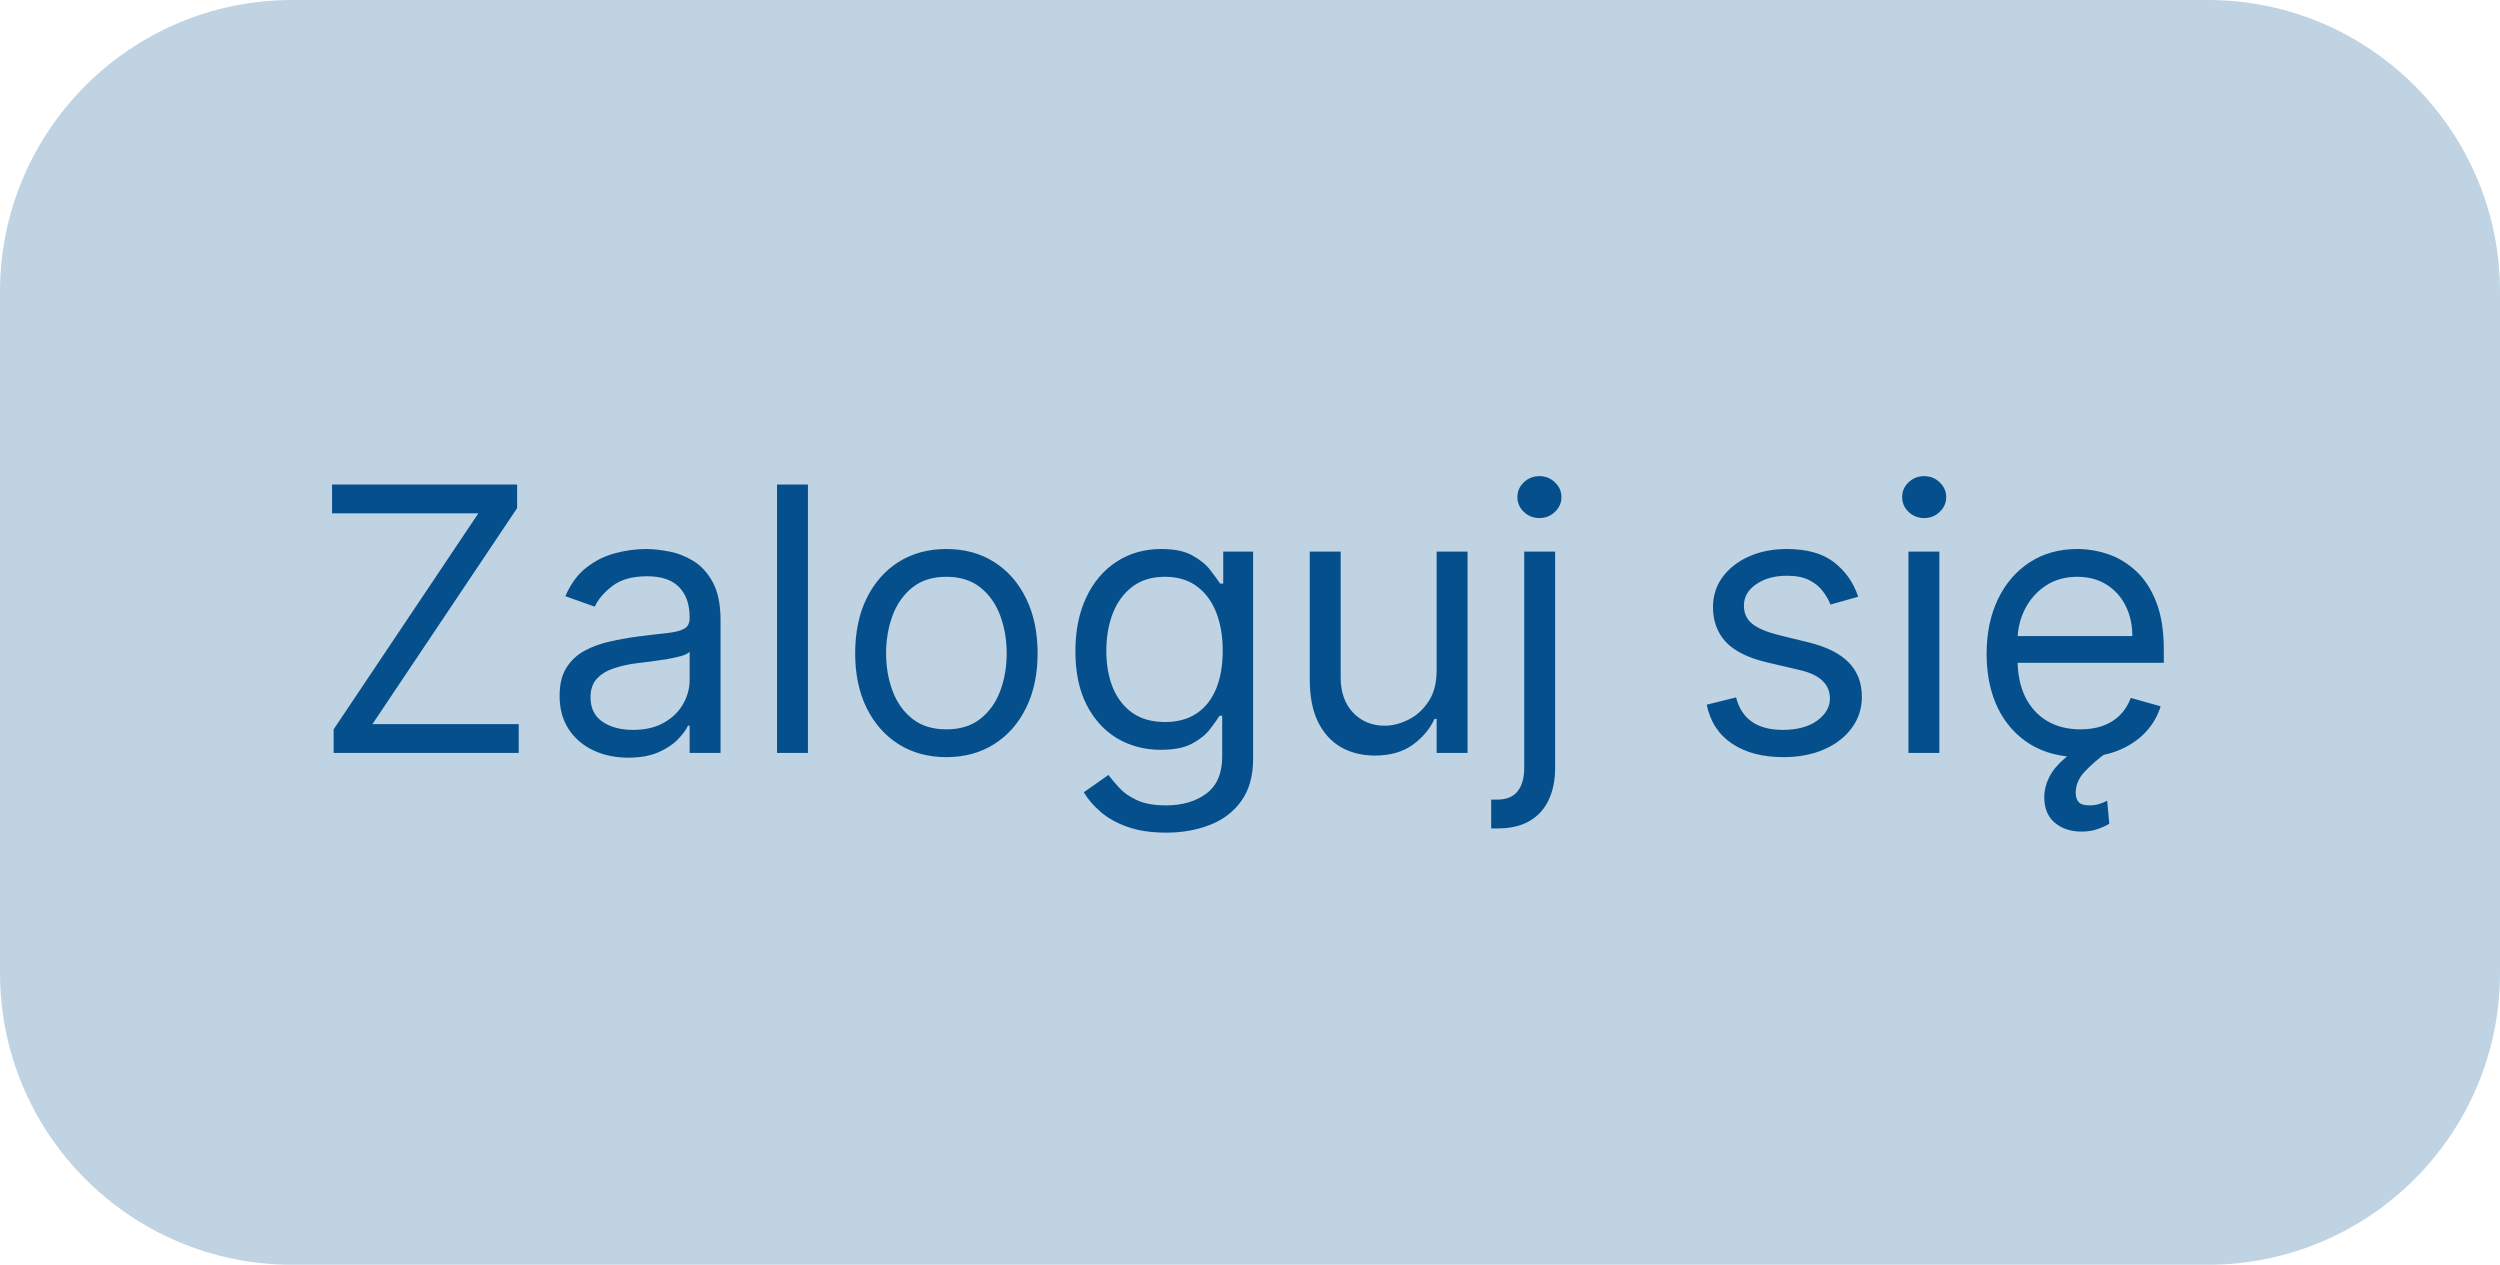 <?xml version="1.0" encoding="UTF-8"?> <svg xmlns="http://www.w3.org/2000/svg" width="508" height="257" viewBox="0 0 508 257" fill="none"> <path d="M448.623 0H59.377C26.584 0 0 26.553 0 59.308V197.692C0 230.447 26.584 257 59.377 257H448.623C481.416 257 508 230.447 508 197.692V59.308C508 26.553 481.416 0 448.623 0Z" fill="#05508C" fill-opacity="0.25"></path> <path d="M67.794 153V148.206L97.197 104.314H67.474V98.454H105.081V103.249L75.678 147.141H105.401V153H67.794ZM127.666 153.959C125.074 153.959 122.721 153.471 120.608 152.494C118.495 151.5 116.817 150.07 115.575 148.206C114.332 146.324 113.71 144.051 113.71 141.388C113.71 139.044 114.172 137.144 115.095 135.688C116.018 134.214 117.252 133.06 118.797 132.226C120.342 131.391 122.047 130.77 123.911 130.362C125.793 129.935 127.684 129.598 129.584 129.349C132.07 129.03 134.085 128.79 135.63 128.63C137.192 128.453 138.328 128.16 139.039 127.751C139.767 127.343 140.131 126.633 140.131 125.621V125.408C140.131 122.78 139.412 120.738 137.973 119.282C136.553 117.826 134.396 117.098 131.501 117.098C128.501 117.098 126.148 117.755 124.444 119.069C122.739 120.383 121.54 121.786 120.848 123.277L114.882 121.146C115.947 118.661 117.368 116.725 119.143 115.34C120.937 113.937 122.89 112.961 125.003 112.411C127.134 111.842 129.229 111.558 131.288 111.558C132.602 111.558 134.112 111.718 135.816 112.038C137.538 112.339 139.199 112.97 140.797 113.929C142.412 114.887 143.753 116.335 144.818 118.27C145.884 120.205 146.416 122.798 146.416 126.047V153H140.131V147.46H139.811C139.385 148.348 138.675 149.298 137.68 150.31C136.686 151.322 135.363 152.183 133.712 152.893C132.061 153.604 130.045 153.959 127.666 153.959ZM128.625 148.312C131.111 148.312 133.206 147.824 134.911 146.848C136.633 145.871 137.929 144.61 138.799 143.066C139.687 141.521 140.131 139.896 140.131 138.192V132.439C139.864 132.759 139.278 133.051 138.373 133.318C137.485 133.566 136.455 133.788 135.283 133.984C134.129 134.161 133.002 134.321 131.901 134.463C130.818 134.587 129.939 134.694 129.264 134.783C127.631 134.996 126.104 135.342 124.683 135.821C123.281 136.283 122.144 136.984 121.274 137.925C120.422 138.849 119.996 140.109 119.996 141.707C119.996 143.891 120.804 145.543 122.419 146.661C124.053 147.762 126.121 148.312 128.625 148.312ZM164.174 98.454V153H157.889V98.454H164.174ZM192.306 153.852C188.613 153.852 185.372 152.973 182.585 151.216C179.815 149.458 177.648 146.999 176.086 143.838C174.541 140.678 173.769 136.984 173.769 132.759C173.769 128.497 174.541 124.777 176.086 121.599C177.648 118.421 179.815 115.953 182.585 114.195C185.372 112.437 188.613 111.558 192.306 111.558C195.999 111.558 199.23 112.437 202 114.195C204.788 115.953 206.954 118.421 208.499 121.599C210.061 124.777 210.843 128.497 210.843 132.759C210.843 136.984 210.061 140.678 208.499 143.838C206.954 146.999 204.788 149.458 202 151.216C199.23 152.973 195.999 153.852 192.306 153.852ZM192.306 148.206C195.111 148.206 197.419 147.487 199.23 146.049C201.042 144.61 202.382 142.719 203.252 140.376C204.122 138.032 204.557 135.493 204.557 132.759C204.557 130.024 204.122 127.476 203.252 125.115C202.382 122.753 201.042 120.844 199.23 119.388C197.419 117.933 195.111 117.205 192.306 117.205C189.5 117.205 187.192 117.933 185.381 119.388C183.57 120.844 182.229 122.753 181.359 125.115C180.489 127.476 180.054 130.024 180.054 132.759C180.054 135.493 180.489 138.032 181.359 140.376C182.229 142.719 183.57 144.61 185.381 146.049C187.192 147.487 189.5 148.206 192.306 148.206ZM236.95 169.193C233.914 169.193 231.304 168.803 229.12 168.021C226.936 167.258 225.116 166.246 223.66 164.985C222.222 163.742 221.077 162.411 220.224 160.99L225.231 157.474C225.8 158.22 226.519 159.072 227.389 160.031C228.259 161.008 229.448 161.851 230.958 162.561C232.485 163.289 234.482 163.653 236.95 163.653C240.253 163.653 242.978 162.854 245.127 161.256C247.275 159.658 248.349 157.155 248.349 153.746V145.436H247.817C247.355 146.182 246.698 147.105 245.846 148.206C245.011 149.289 243.804 150.257 242.224 151.109C240.661 151.944 238.548 152.361 235.885 152.361C232.582 152.361 229.617 151.58 226.989 150.017C224.379 148.455 222.311 146.182 220.784 143.199C219.274 140.216 218.52 136.594 218.52 132.332C218.52 128.142 219.257 124.493 220.73 121.386C222.204 118.261 224.255 115.846 226.883 114.142C229.511 112.419 232.547 111.558 235.991 111.558C238.655 111.558 240.768 112.002 242.33 112.89C243.91 113.76 245.118 114.754 245.952 115.873C246.805 116.974 247.462 117.879 247.923 118.589H248.562V112.091H254.635V154.172C254.635 157.688 253.836 160.546 252.238 162.748C250.658 164.967 248.527 166.592 245.846 167.622C243.182 168.669 240.217 169.193 236.95 169.193ZM236.737 146.714C239.258 146.714 241.389 146.137 243.129 144.983C244.869 143.829 246.192 142.169 247.098 140.003C248.003 137.837 248.456 135.244 248.456 132.226C248.456 129.278 248.012 126.677 247.124 124.422C246.236 122.167 244.922 120.401 243.182 119.122C241.442 117.844 239.294 117.205 236.737 117.205C234.074 117.205 231.854 117.879 230.079 119.229C228.321 120.578 226.998 122.389 226.11 124.662C225.24 126.935 224.805 129.456 224.805 132.226C224.805 135.067 225.249 137.579 226.137 139.763C227.043 141.929 228.374 143.634 230.132 144.877C231.908 146.102 234.109 146.714 236.737 146.714ZM291.922 136.274V112.091H298.207V153H291.922V146.075H291.496C290.537 148.153 289.045 149.919 287.021 151.375C284.997 152.814 282.44 153.533 279.351 153.533C276.794 153.533 274.521 152.973 272.533 151.855C270.544 150.718 268.981 149.014 267.845 146.741C266.709 144.451 266.141 141.565 266.141 138.085V112.091H272.426V137.659C272.426 140.642 273.261 143.021 274.93 144.797C276.616 146.572 278.765 147.46 281.375 147.46C282.937 147.46 284.527 147.061 286.142 146.262C287.776 145.463 289.143 144.238 290.244 142.586C291.362 140.935 291.922 138.831 291.922 136.274ZM309.72 112.091H316.005V155.983C316.005 158.504 315.57 160.688 314.7 162.535C313.848 164.381 312.552 165.811 310.812 166.823C309.089 167.835 306.914 168.341 304.286 168.341C304.073 168.341 303.86 168.341 303.647 168.341C303.434 168.341 303.221 168.341 303.008 168.341V162.482C303.221 162.482 303.416 162.482 303.594 162.482C303.771 162.482 303.967 162.482 304.18 162.482C306.097 162.482 307.5 161.913 308.388 160.777C309.276 159.658 309.72 158.06 309.72 155.983V112.091ZM312.809 105.273C311.584 105.273 310.528 104.855 309.64 104.021C308.77 103.186 308.335 102.183 308.335 101.011C308.335 99.84 308.77 98.836 309.64 98.002C310.528 97.167 311.584 96.75 312.809 96.75C314.034 96.75 315.082 97.167 315.952 98.002C316.84 98.836 317.284 99.84 317.284 101.011C317.284 102.183 316.84 103.186 315.952 104.021C315.082 104.855 314.034 105.273 312.809 105.273ZM377.589 121.253L371.942 122.851C371.587 121.91 371.063 120.995 370.371 120.108C369.696 119.202 368.773 118.456 367.601 117.87C366.429 117.284 364.929 116.991 363.1 116.991C360.596 116.991 358.51 117.569 356.841 118.723C355.19 119.859 354.364 121.306 354.364 123.064C354.364 124.626 354.932 125.86 356.069 126.766C357.205 127.672 358.981 128.426 361.395 129.03L367.468 130.521C371.125 131.409 373.851 132.767 375.644 134.596C377.438 136.407 378.334 138.742 378.334 141.601C378.334 143.945 377.66 146.04 376.31 147.886C374.978 149.733 373.114 151.189 370.717 152.254C368.32 153.32 365.532 153.852 362.354 153.852C358.182 153.852 354.728 152.947 351.994 151.136C349.259 149.325 347.528 146.679 346.8 143.199L352.766 141.707C353.334 143.909 354.408 145.56 355.989 146.661C357.587 147.762 359.673 148.312 362.248 148.312C365.177 148.312 367.503 147.691 369.226 146.448C370.966 145.187 371.836 143.678 371.836 141.92C371.836 140.5 371.339 139.31 370.344 138.352C369.35 137.375 367.823 136.647 365.763 136.168L358.945 134.57C355.199 133.682 352.446 132.306 350.689 130.441C348.949 128.559 348.079 126.207 348.079 123.384C348.079 121.075 348.727 119.033 350.023 117.258C351.337 115.482 353.121 114.088 355.376 113.076C357.649 112.064 360.223 111.558 363.1 111.558C367.148 111.558 370.326 112.446 372.635 114.222C374.961 115.997 376.612 118.341 377.589 121.253ZM387.796 153V112.091H394.081V153H387.796ZM390.992 105.273C389.767 105.273 388.71 104.855 387.822 104.021C386.952 103.186 386.517 102.183 386.517 101.011C386.517 99.84 386.952 98.836 387.822 98.002C388.71 97.167 389.767 96.75 390.992 96.75C392.217 96.75 393.265 97.167 394.135 98.002C395.022 98.836 395.466 99.84 395.466 101.011C395.466 102.183 395.022 103.186 394.135 104.021C393.265 104.855 392.217 105.273 390.992 105.273ZM422.746 153.852C418.804 153.852 415.404 152.982 412.545 151.242C409.704 149.484 407.511 147.034 405.967 143.891C404.44 140.731 403.676 137.055 403.676 132.865C403.676 128.675 404.44 124.982 405.967 121.786C407.511 118.572 409.66 116.068 412.412 114.275C415.182 112.464 418.413 111.558 422.106 111.558C424.237 111.558 426.341 111.913 428.419 112.624C430.496 113.334 432.387 114.488 434.092 116.086C435.796 117.666 437.154 119.761 438.166 122.371C439.179 124.982 439.685 128.195 439.685 132.013V134.676H408.15V129.243H433.293C433.293 126.935 432.831 124.875 431.908 123.064C431.002 121.253 429.706 119.824 428.019 118.776C426.35 117.728 424.379 117.205 422.106 117.205C419.603 117.205 417.437 117.826 415.608 119.069C413.797 120.294 412.403 121.892 411.426 123.863C410.45 125.834 409.962 127.947 409.962 130.202V133.824C409.962 136.913 410.494 139.532 411.56 141.681C412.643 143.811 414.143 145.436 416.061 146.555C417.978 147.656 420.207 148.206 422.746 148.206C424.397 148.206 425.888 147.975 427.22 147.513C428.57 147.034 429.733 146.324 430.709 145.383C431.686 144.424 432.44 143.234 432.973 141.814L439.045 143.518C438.406 145.578 437.332 147.389 435.823 148.952C434.313 150.496 432.449 151.704 430.23 152.574C428.01 153.426 425.516 153.852 422.746 153.852ZM422.959 168.98C420.775 168.98 418.964 168.376 417.525 167.169C416.105 165.979 415.395 164.239 415.395 161.949C415.395 160.635 415.714 159.321 416.354 158.007C416.993 156.693 418.023 155.424 419.443 154.199C420.864 152.973 422.746 151.828 425.089 150.763L427.966 153C426.368 154.172 424.938 155.415 423.678 156.729C422.417 158.043 421.787 159.499 421.787 161.097C421.787 161.896 421.982 162.517 422.373 162.961C422.763 163.423 423.491 163.653 424.557 163.653C425.356 163.653 426.066 163.547 426.687 163.334C427.309 163.121 427.806 162.908 428.179 162.695L428.605 167.382C428.019 167.755 427.247 168.11 426.288 168.447C425.347 168.803 424.237 168.98 422.959 168.98Z" fill="#05508C"></path> </svg> 